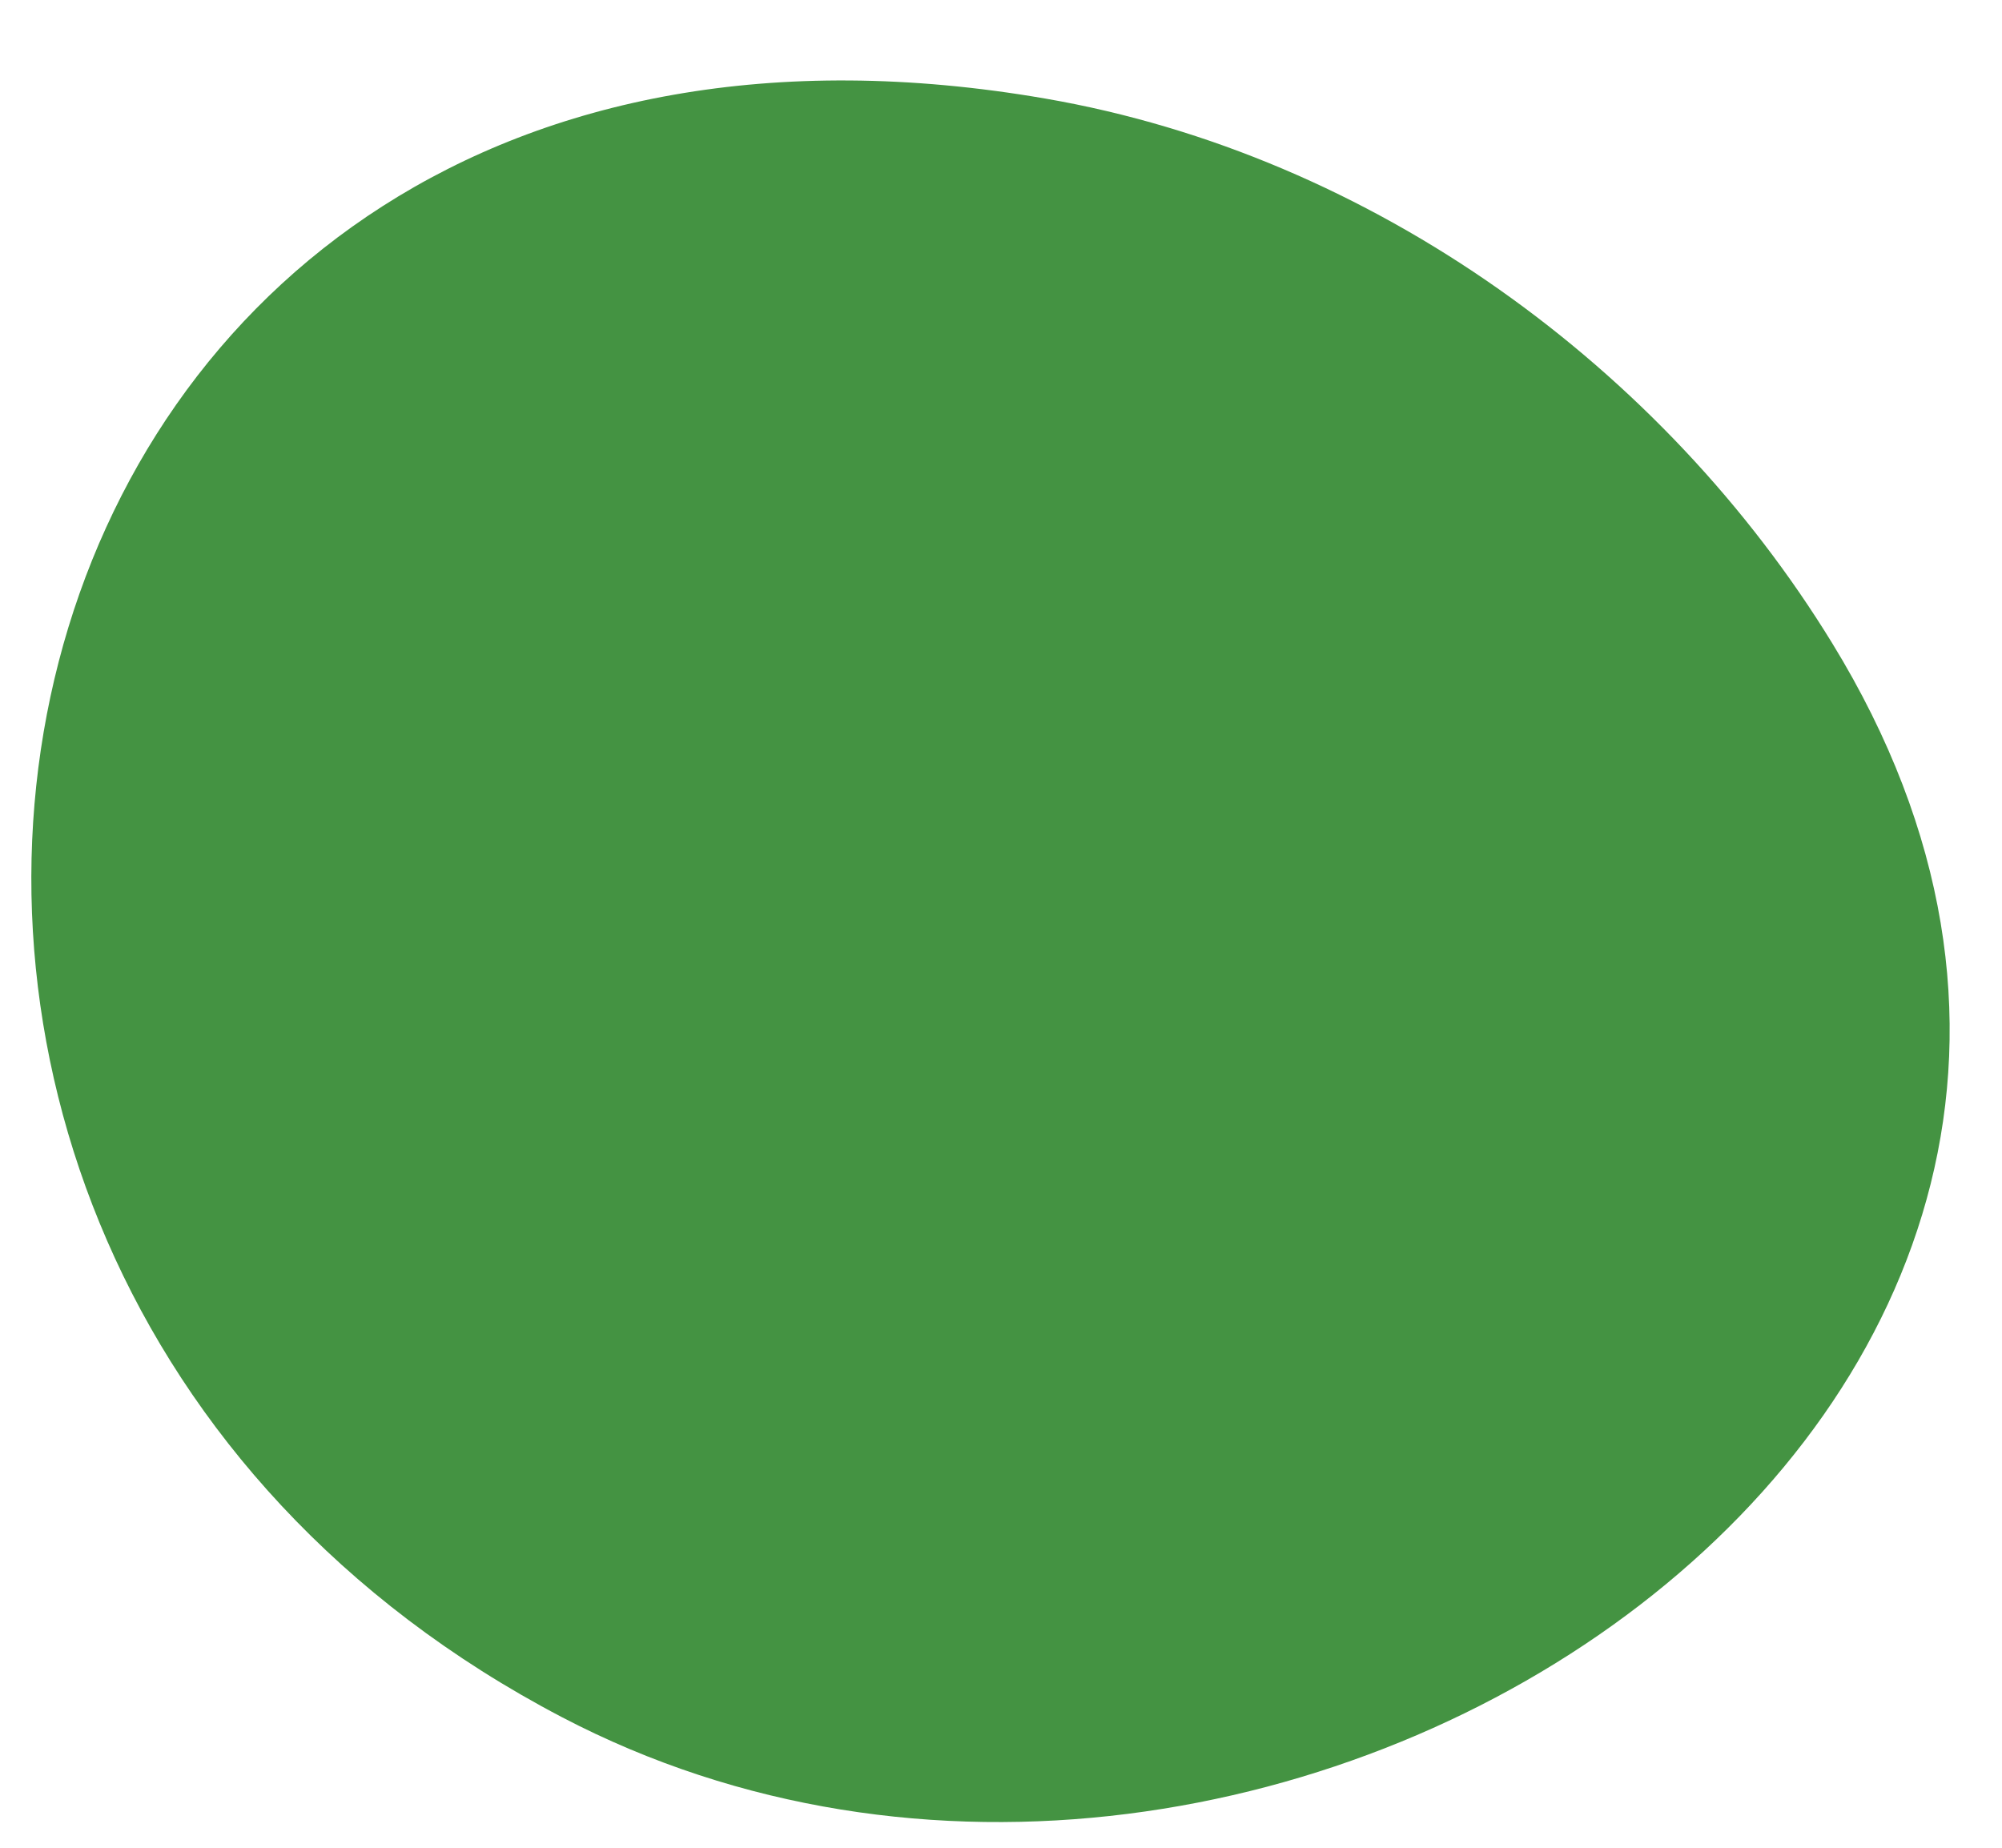 <svg width="13" height="12" viewBox="0 0 13 12" fill="none" xmlns="http://www.w3.org/2000/svg">
<path d="M11.898 4.178C10.804 2.392 8.918 1.008 6.787 0.64C-0.316 -0.586 -2.147 8.118 3.649 11.152C8.29 13.58 14.92 9.109 11.898 4.178Z" fill="#449342"/>
</svg>
